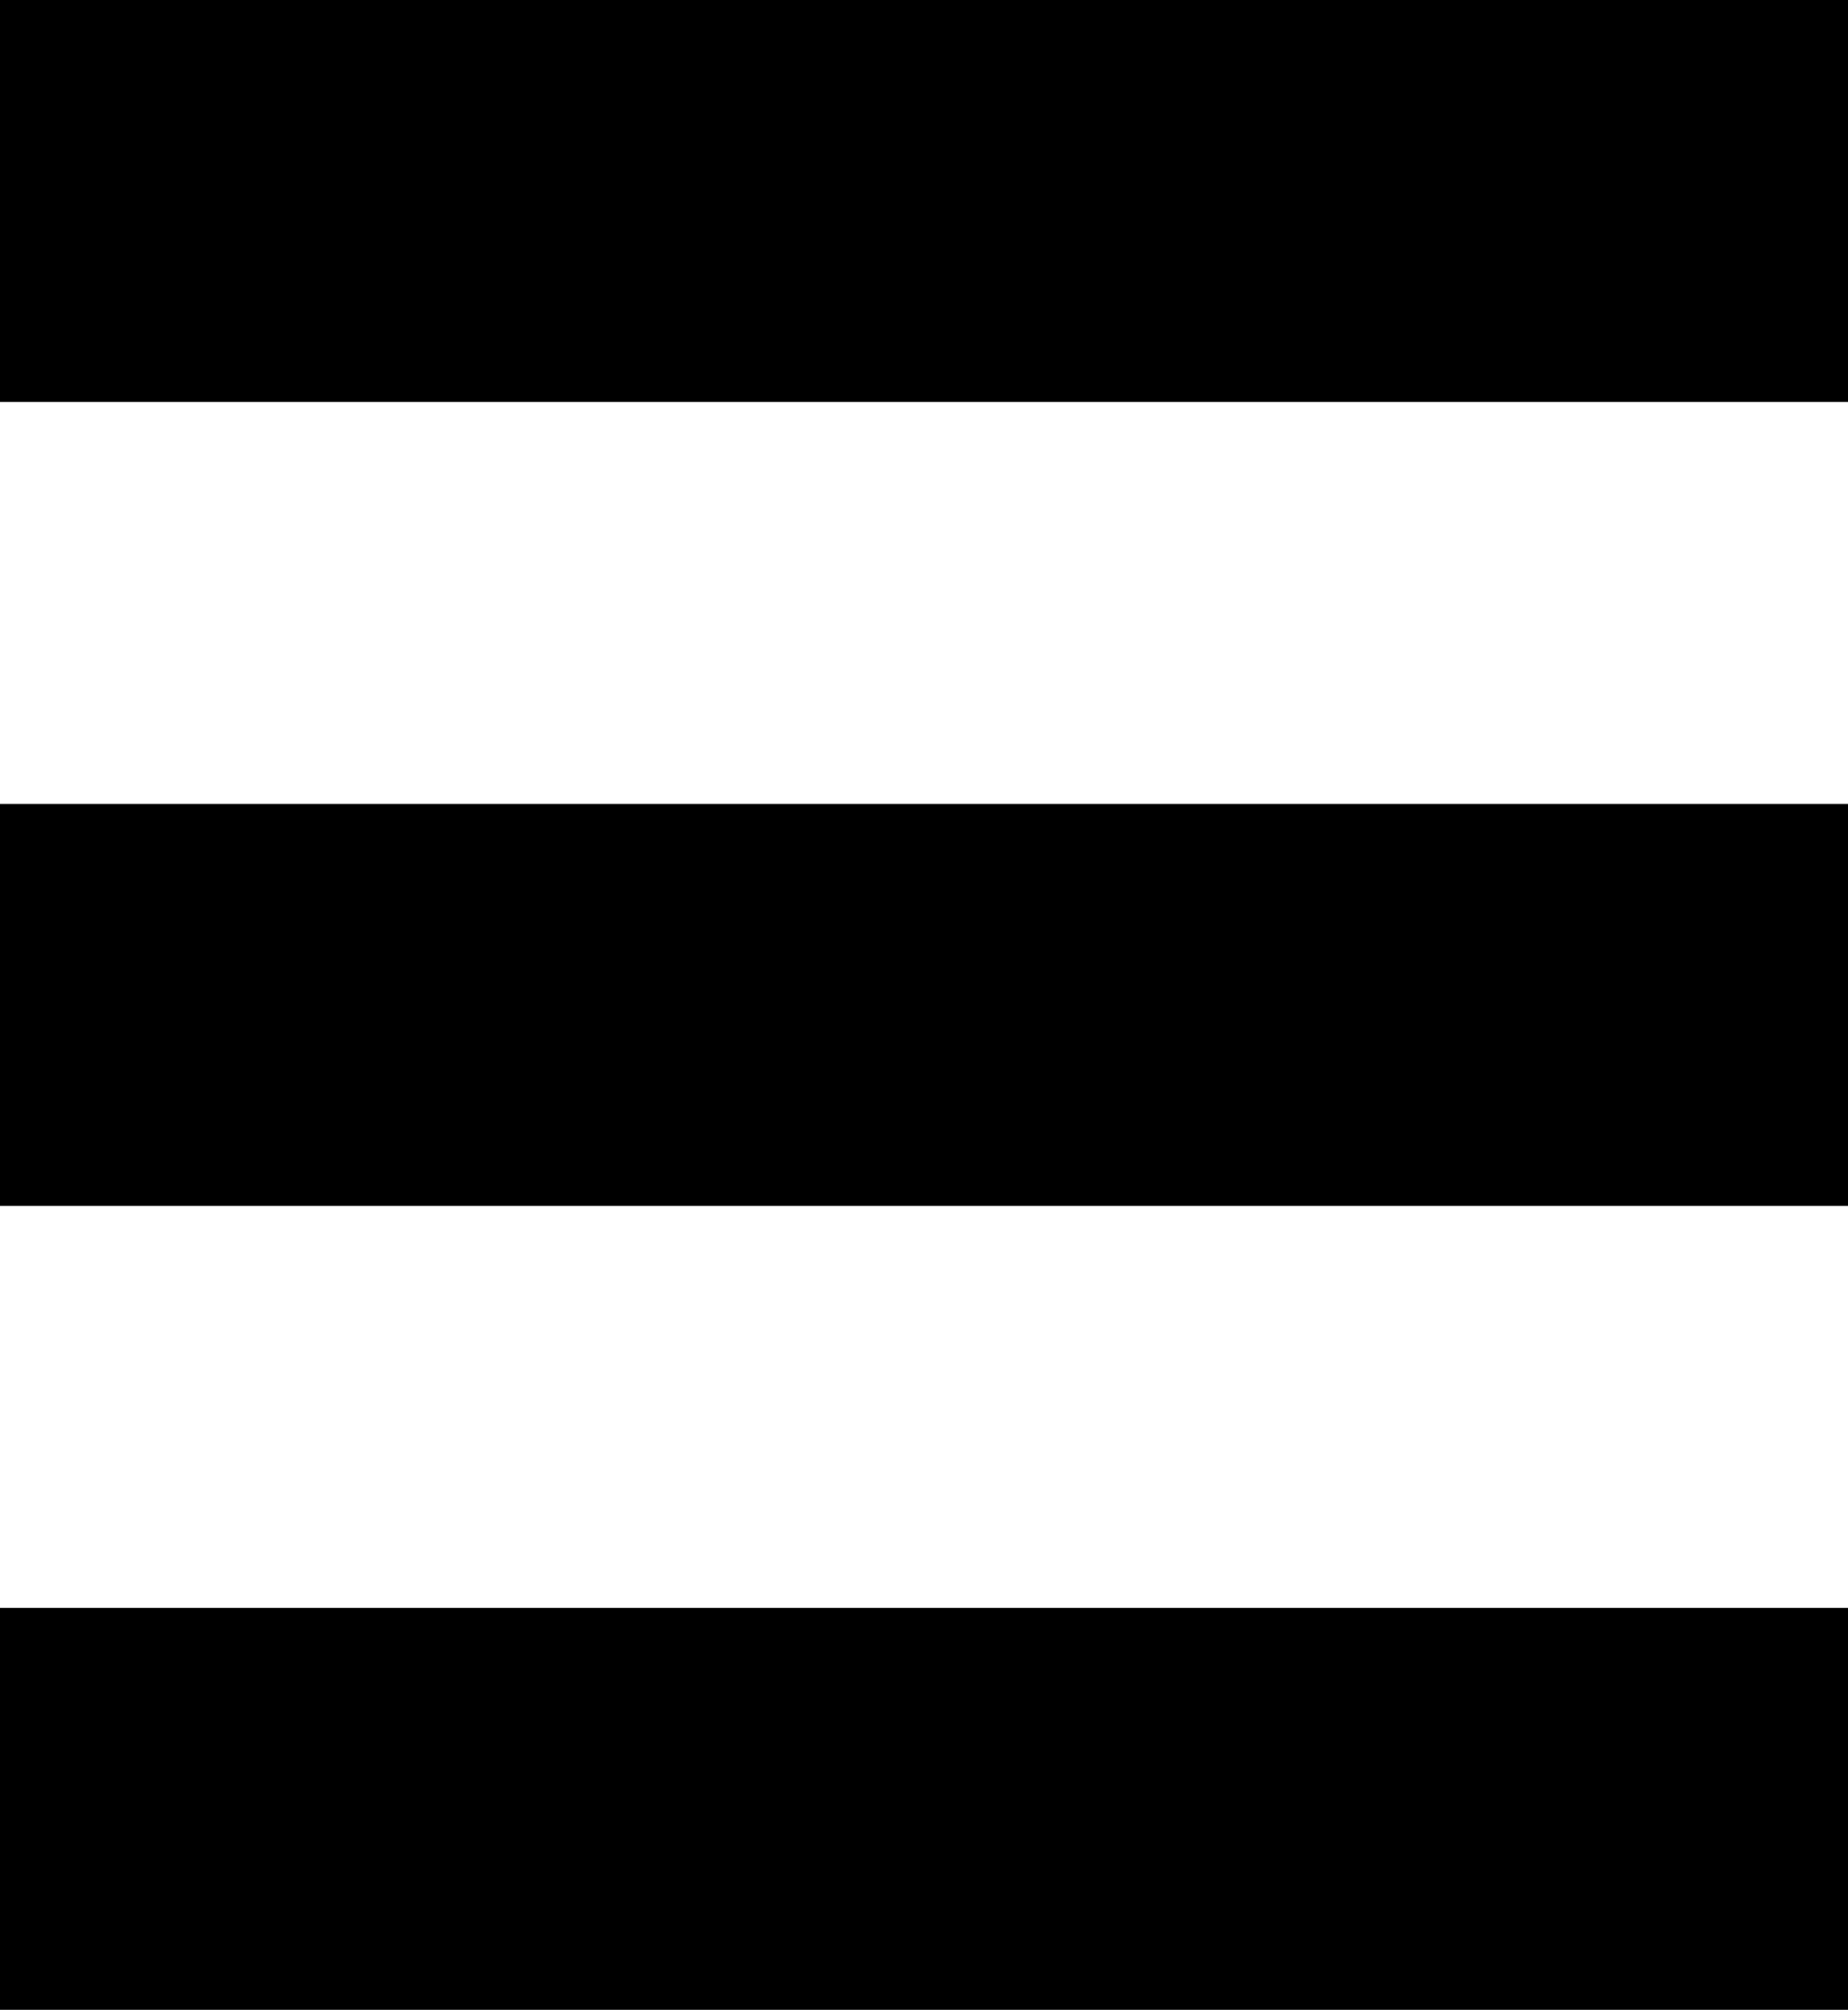 <?xml version="1.0" encoding="utf-8"?>
<svg version="1.1" xmlns="http://www.w3.org/2000/svg" xmlns:xlink="http://www.w3.org/1999/xlink" x="0px" y="0px" viewBox="0 0 80 87" style="enable-background:new 0 0 80 87;" xml:space="preserve">
	<path fill="#000000" d="M80,17.4H0V0h80V17.4z M80,34.8H0v17.4h80V34.8z M80,69.6H0V87h80V69.6z"/>
</svg>
